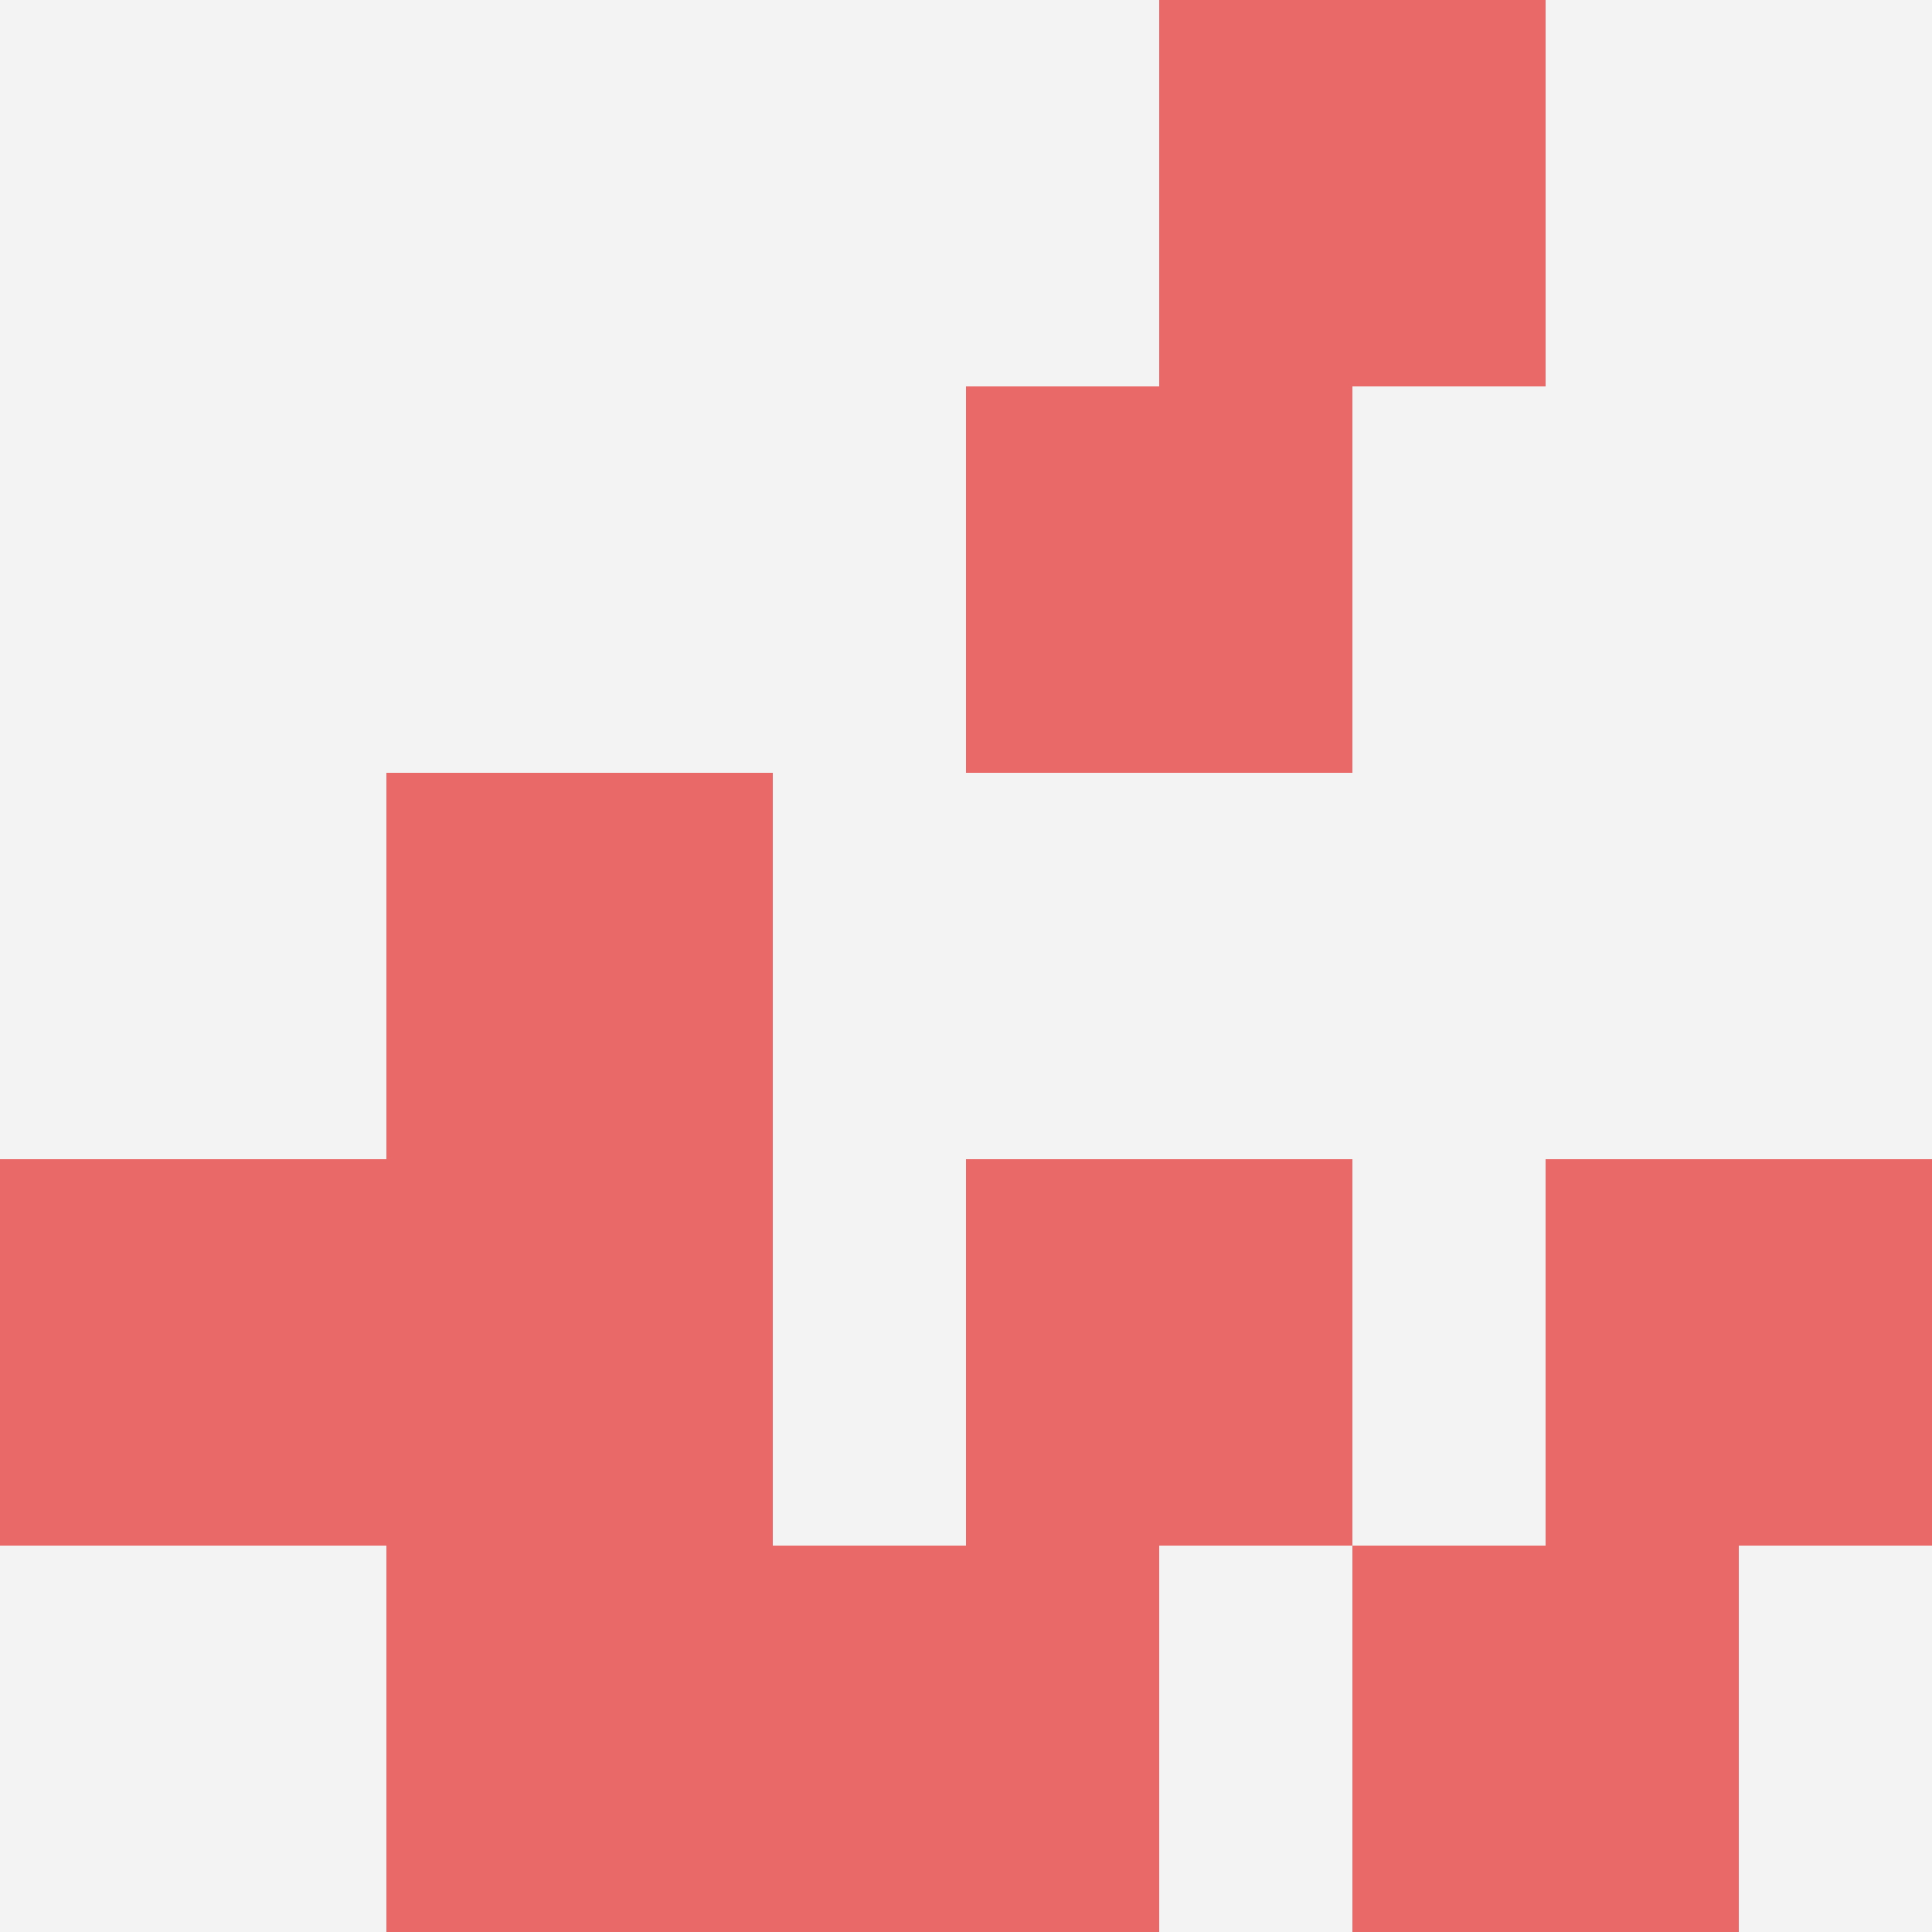 <svg id="ten-svg" xmlns="http://www.w3.org/2000/svg" preserveAspectRatio="xMinYMin meet" viewBox="0 0 10 10"> <rect x="0" y="0" width="10" height="10" fill="#F3F3F3"/><rect class="t" x="2" y="6"/><rect class="t" x="7" y="8"/><rect class="t" x="6" y="0"/><rect class="t" x="5" y="2"/><rect class="t" x="4" y="8"/><rect class="t" x="5" y="6"/><rect class="t" x="0" y="6"/><rect class="t" x="2" y="8"/><rect class="t" x="8" y="6"/><rect class="t" x="2" y="4"/><style>.t{width:2px;height:2px;fill:#E96868} #ten-svg{shape-rendering:crispedges;}</style></svg>